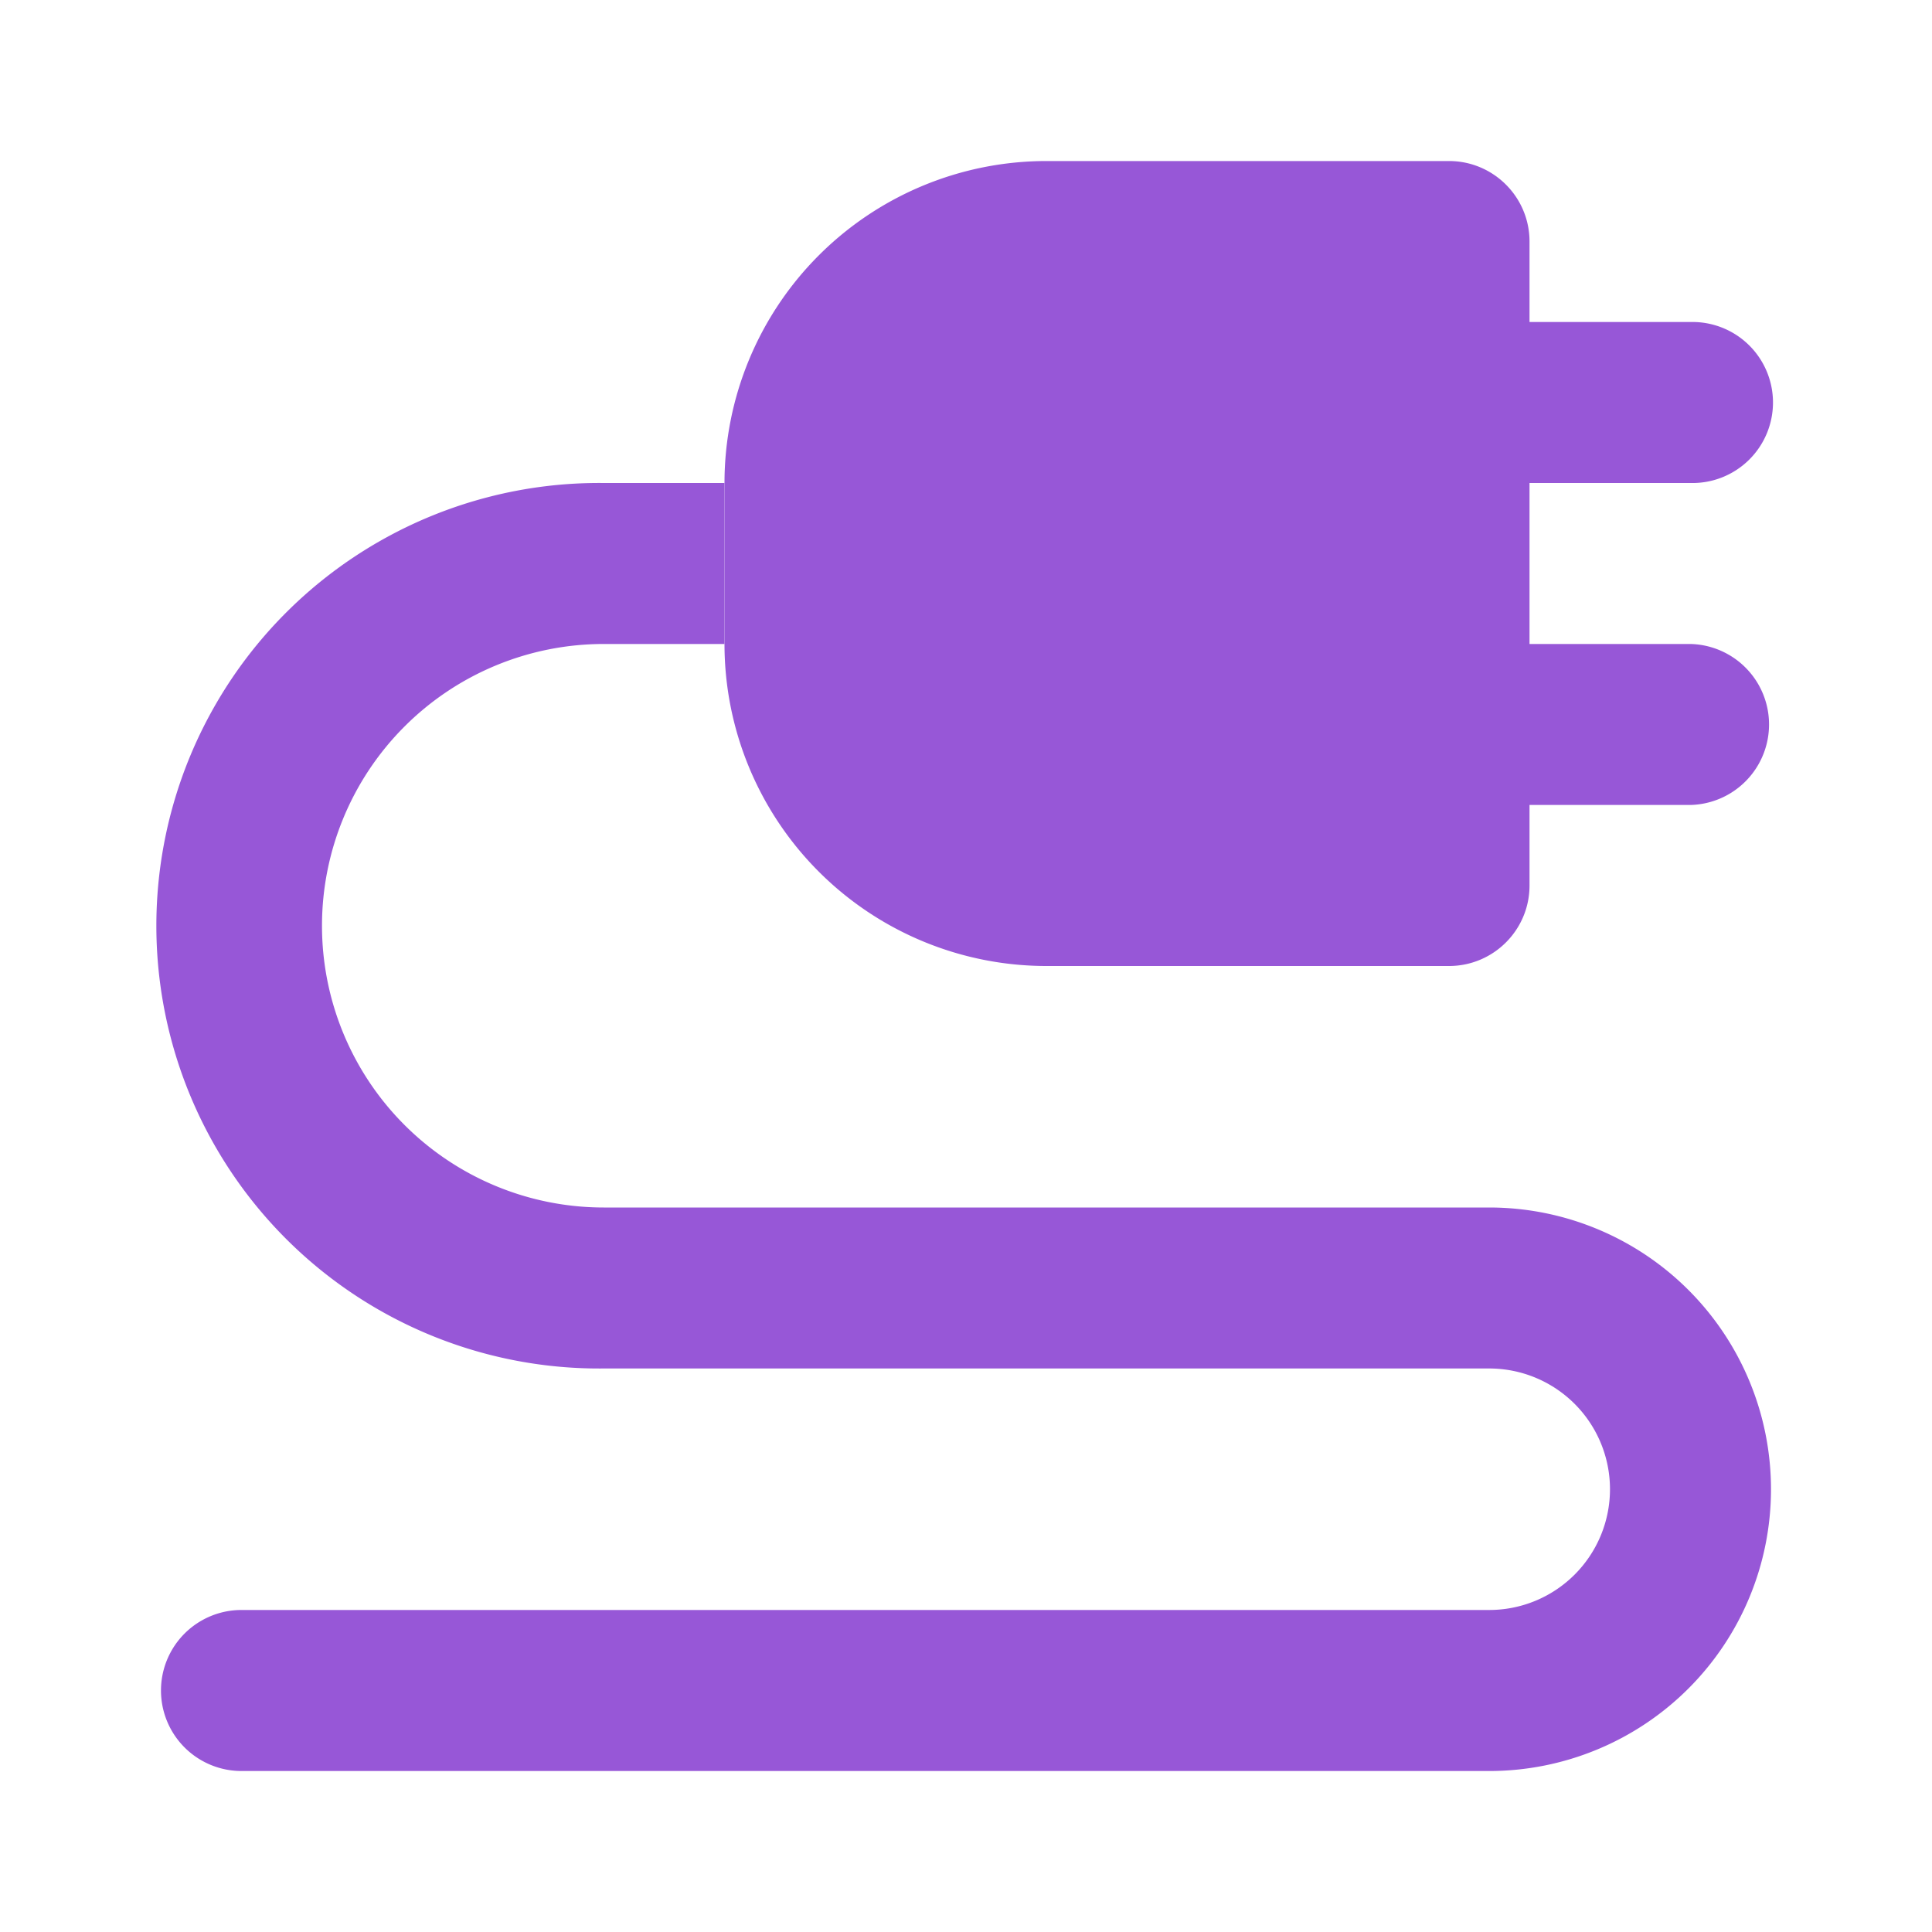 <svg xmlns="http://www.w3.org/2000/svg" width="40" height="40" fill="none"><path fill="#9757D7" fill-rule="evenodd" d="M33.333 30.833a2.5 2.5 0 0 0-2.5-2.5H12.5A9.167 9.167 0 1 1 12.5 10H15v3.333h-2.5A5.833 5.833 0 0 0 12.5 25h18.333a5.833 5.833 0 1 1 0 11.667H5a1.667 1.667 0 0 1 0-3.334h25.833a2.5 2.5 0 0 0 2.5-2.5" clip-rule="evenodd"/><path fill="#9757D7" d="M15 10a6.667 6.667 0 0 1 6.667-6.666H30c.92 0 1.667.746 1.667 1.666v13.334c0 .92-.747 1.666-1.667 1.666h-8.333A6.667 6.667 0 0 1 15 13.334zm20-3.333h-3.333V10H35a1.667 1.667 0 1 0 0-3.333m0 6.666h-3.333v3.333H35a1.667 1.667 0 0 0 0-3.333"/></svg>